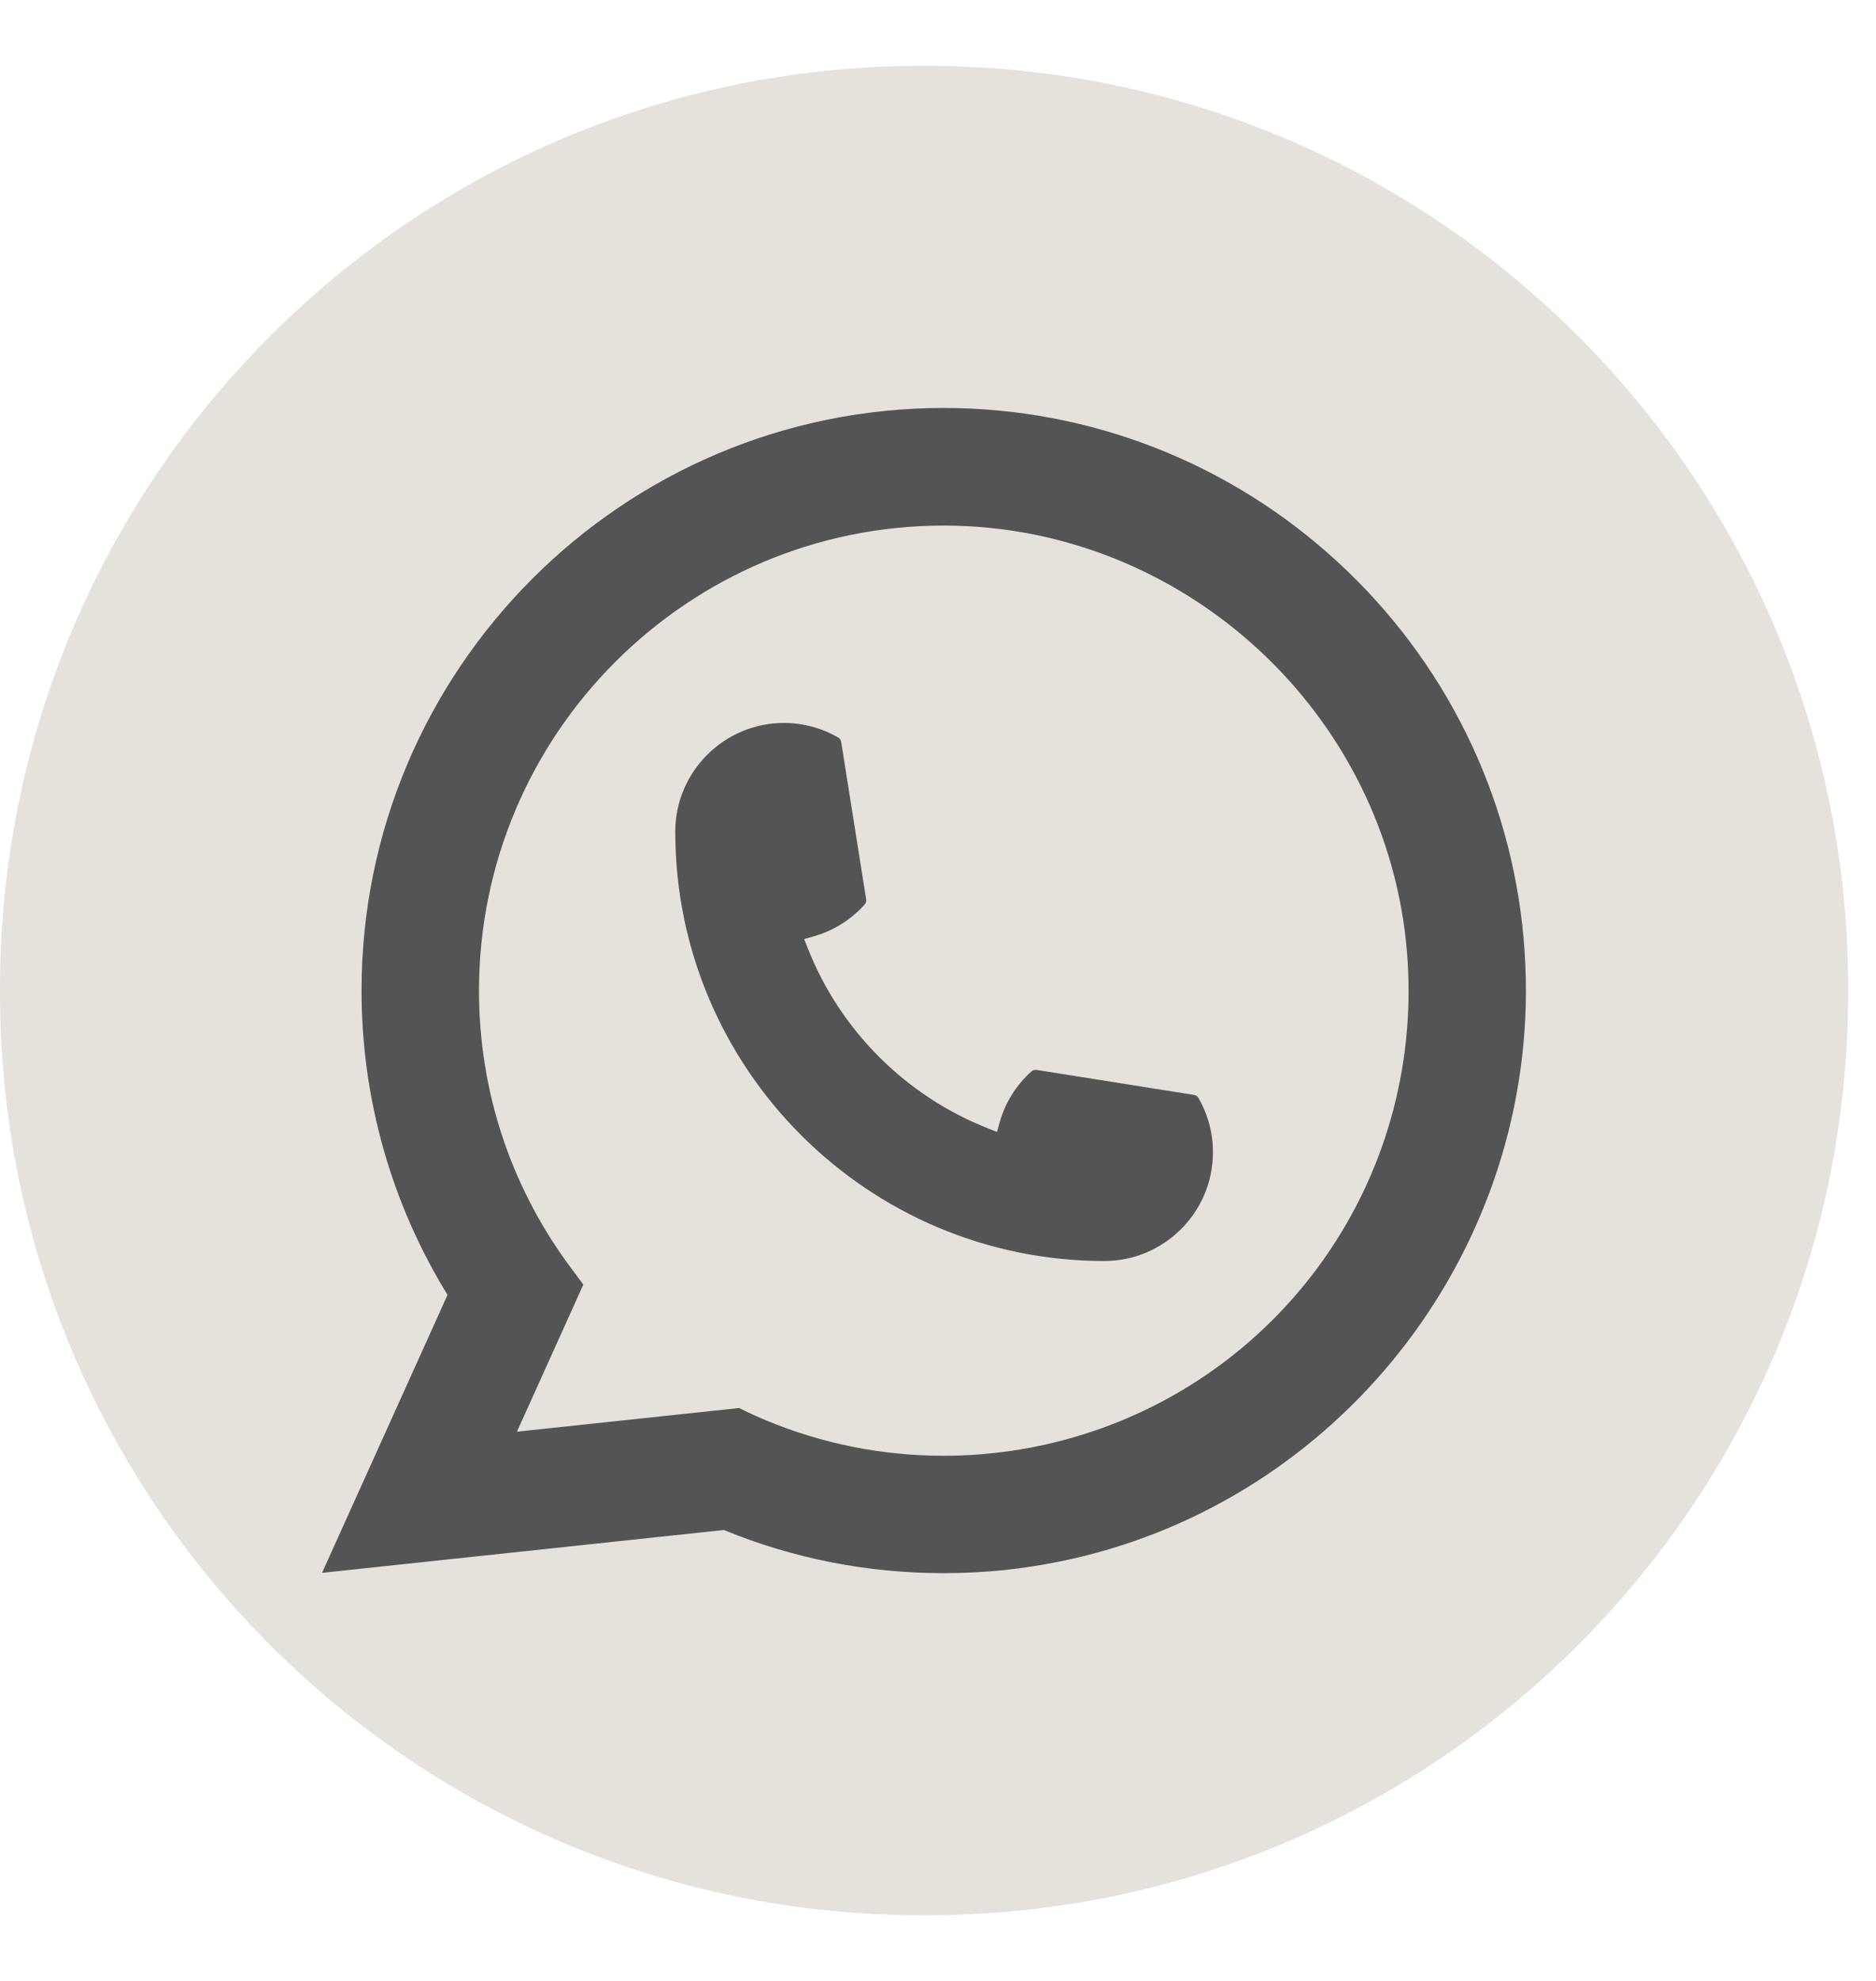 <?xml version="1.0" encoding="UTF-8"?> <svg xmlns="http://www.w3.org/2000/svg" width="18" height="19" viewBox="0 0 18 19" fill="none"><path d="M8.887 0.632H8.846C3.961 0.632 0 4.594 0 9.481V9.521C0 14.408 3.961 18.37 8.846 18.37H8.887C13.772 18.37 17.733 14.408 17.733 9.521V9.481C17.733 4.594 13.772 0.632 8.887 0.632Z" fill="#E5E2DC"></path><path d="M10.595 12.095C8.326 12.095 6.479 10.248 6.479 7.977C6.479 7.402 6.948 6.934 7.522 6.934C7.581 6.934 7.639 6.939 7.695 6.949C7.818 6.97 7.935 7.011 8.042 7.074C8.058 7.083 8.068 7.098 8.071 7.116L8.311 8.628C8.314 8.645 8.308 8.663 8.296 8.676C8.164 8.823 7.995 8.928 7.807 8.981L7.716 9.007L7.75 9.094C8.06 9.882 8.69 10.512 9.478 10.822L9.566 10.857L9.591 10.767C9.644 10.578 9.749 10.409 9.896 10.277C9.907 10.267 9.921 10.262 9.935 10.262C9.938 10.262 9.941 10.262 9.945 10.262L11.457 10.502C11.475 10.505 11.49 10.515 11.499 10.531C11.561 10.639 11.603 10.756 11.624 10.879C11.634 10.934 11.638 10.992 11.638 11.052C11.638 11.627 11.17 12.095 10.595 12.095Z" fill="#545454"></path><path d="M14.619 9.003C14.497 7.619 13.863 6.336 12.835 5.39C11.801 4.438 10.459 3.913 9.055 3.913C5.975 3.913 3.469 6.42 3.469 9.501C3.469 10.535 3.754 11.543 4.294 12.42L3.09 15.086L6.945 14.675C7.615 14.95 8.325 15.089 9.055 15.089C9.247 15.089 9.444 15.079 9.641 15.059C9.815 15.04 9.991 15.013 10.164 14.978C12.743 14.457 14.626 12.166 14.641 9.531V9.501C14.641 9.333 14.633 9.166 14.619 9.003L14.619 9.003ZM7.093 13.505L4.96 13.732L5.597 12.321L5.47 12.15C5.461 12.138 5.451 12.126 5.441 12.111C4.888 11.347 4.596 10.445 4.596 9.502C4.596 7.042 6.596 5.041 9.055 5.041C11.359 5.041 13.312 6.839 13.5 9.134C13.51 9.257 13.515 9.381 13.515 9.502C13.515 9.537 13.515 9.571 13.514 9.608C13.467 11.666 12.03 13.413 10.019 13.858C9.866 13.892 9.709 13.918 9.552 13.935C9.389 13.954 9.222 13.963 9.056 13.963C8.466 13.963 7.892 13.849 7.349 13.623C7.289 13.598 7.23 13.572 7.175 13.546L7.094 13.506L7.093 13.505Z" fill="#545454"></path></svg> 